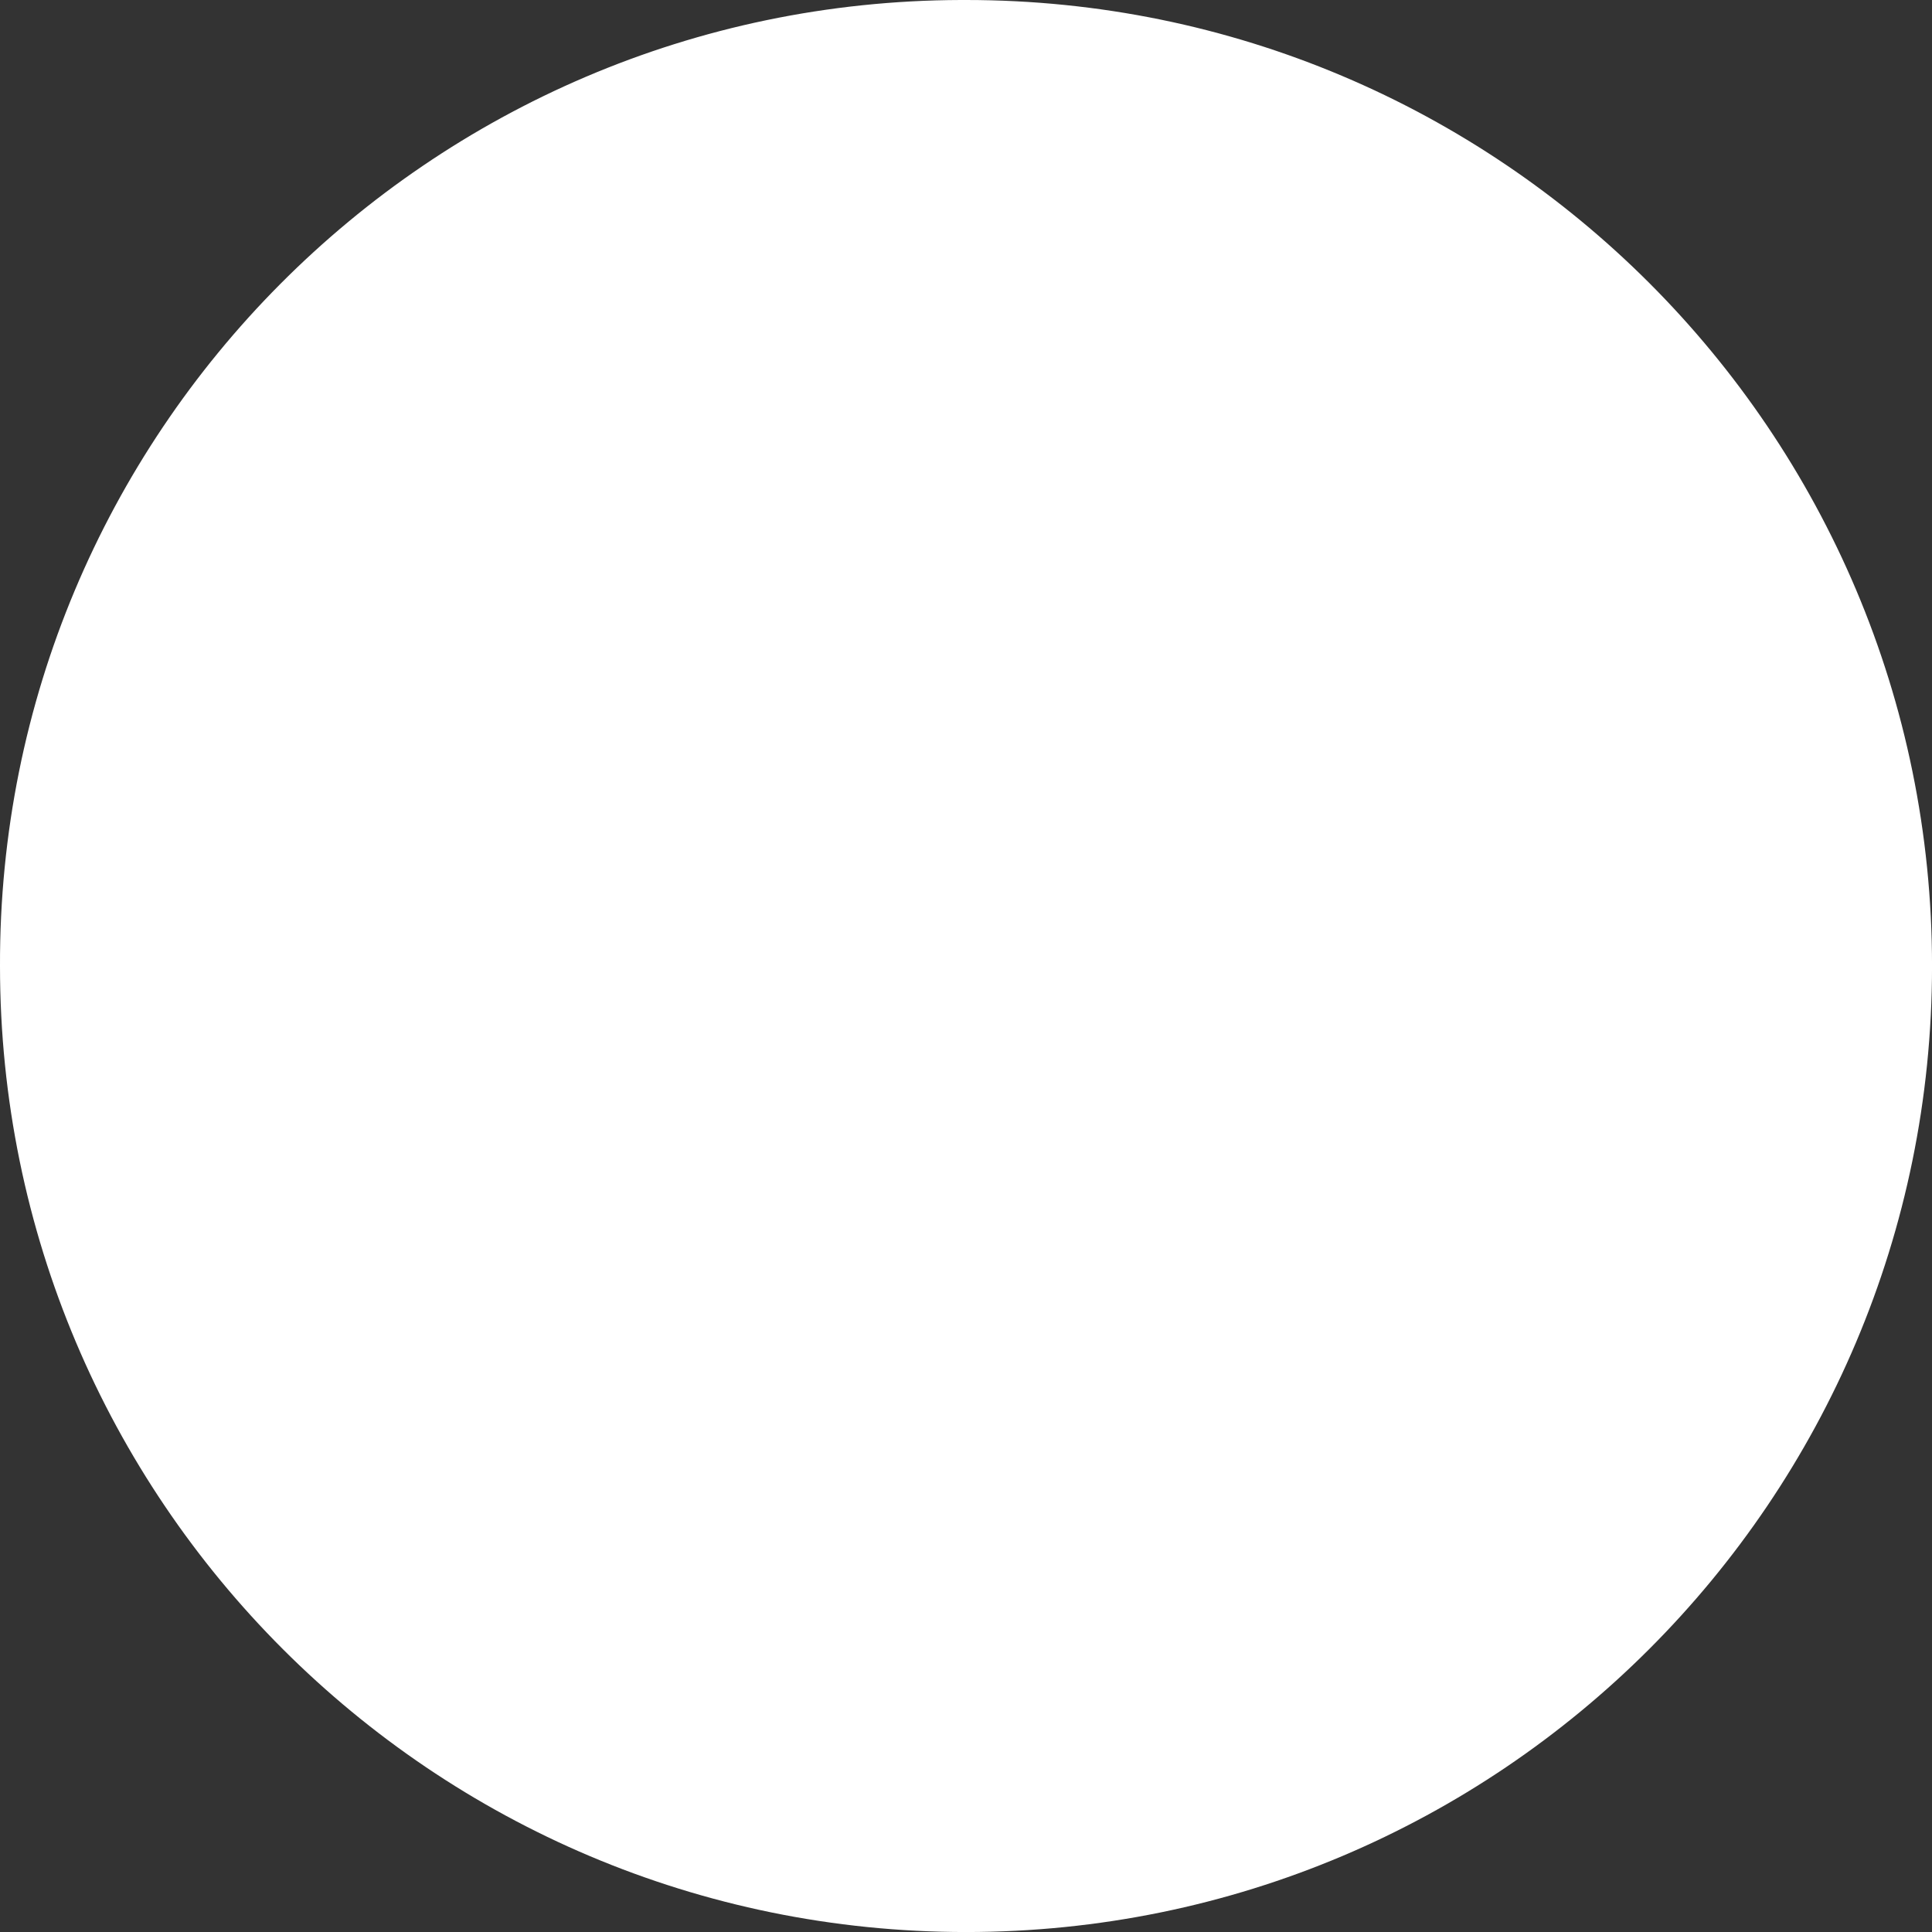 <?xml version="1.0" encoding="UTF-8"?> <svg xmlns="http://www.w3.org/2000/svg" width="65" height="65" viewBox="0 0 65 65" fill="none"><rect x="0" y="0" width="65" height="65" fill="#333333" stroke="none"/> <path d="M65.001 32.5C65.001 50.456 50.456 65.001 32.5 65.001C14.545 65.001 0 50.456 0 32.5C-0.053 14.598 14.421 0.053 32.324 0H32.5C50.456 0 65.001 14.545 65.001 32.5Z" fill="white"></path> </svg> 